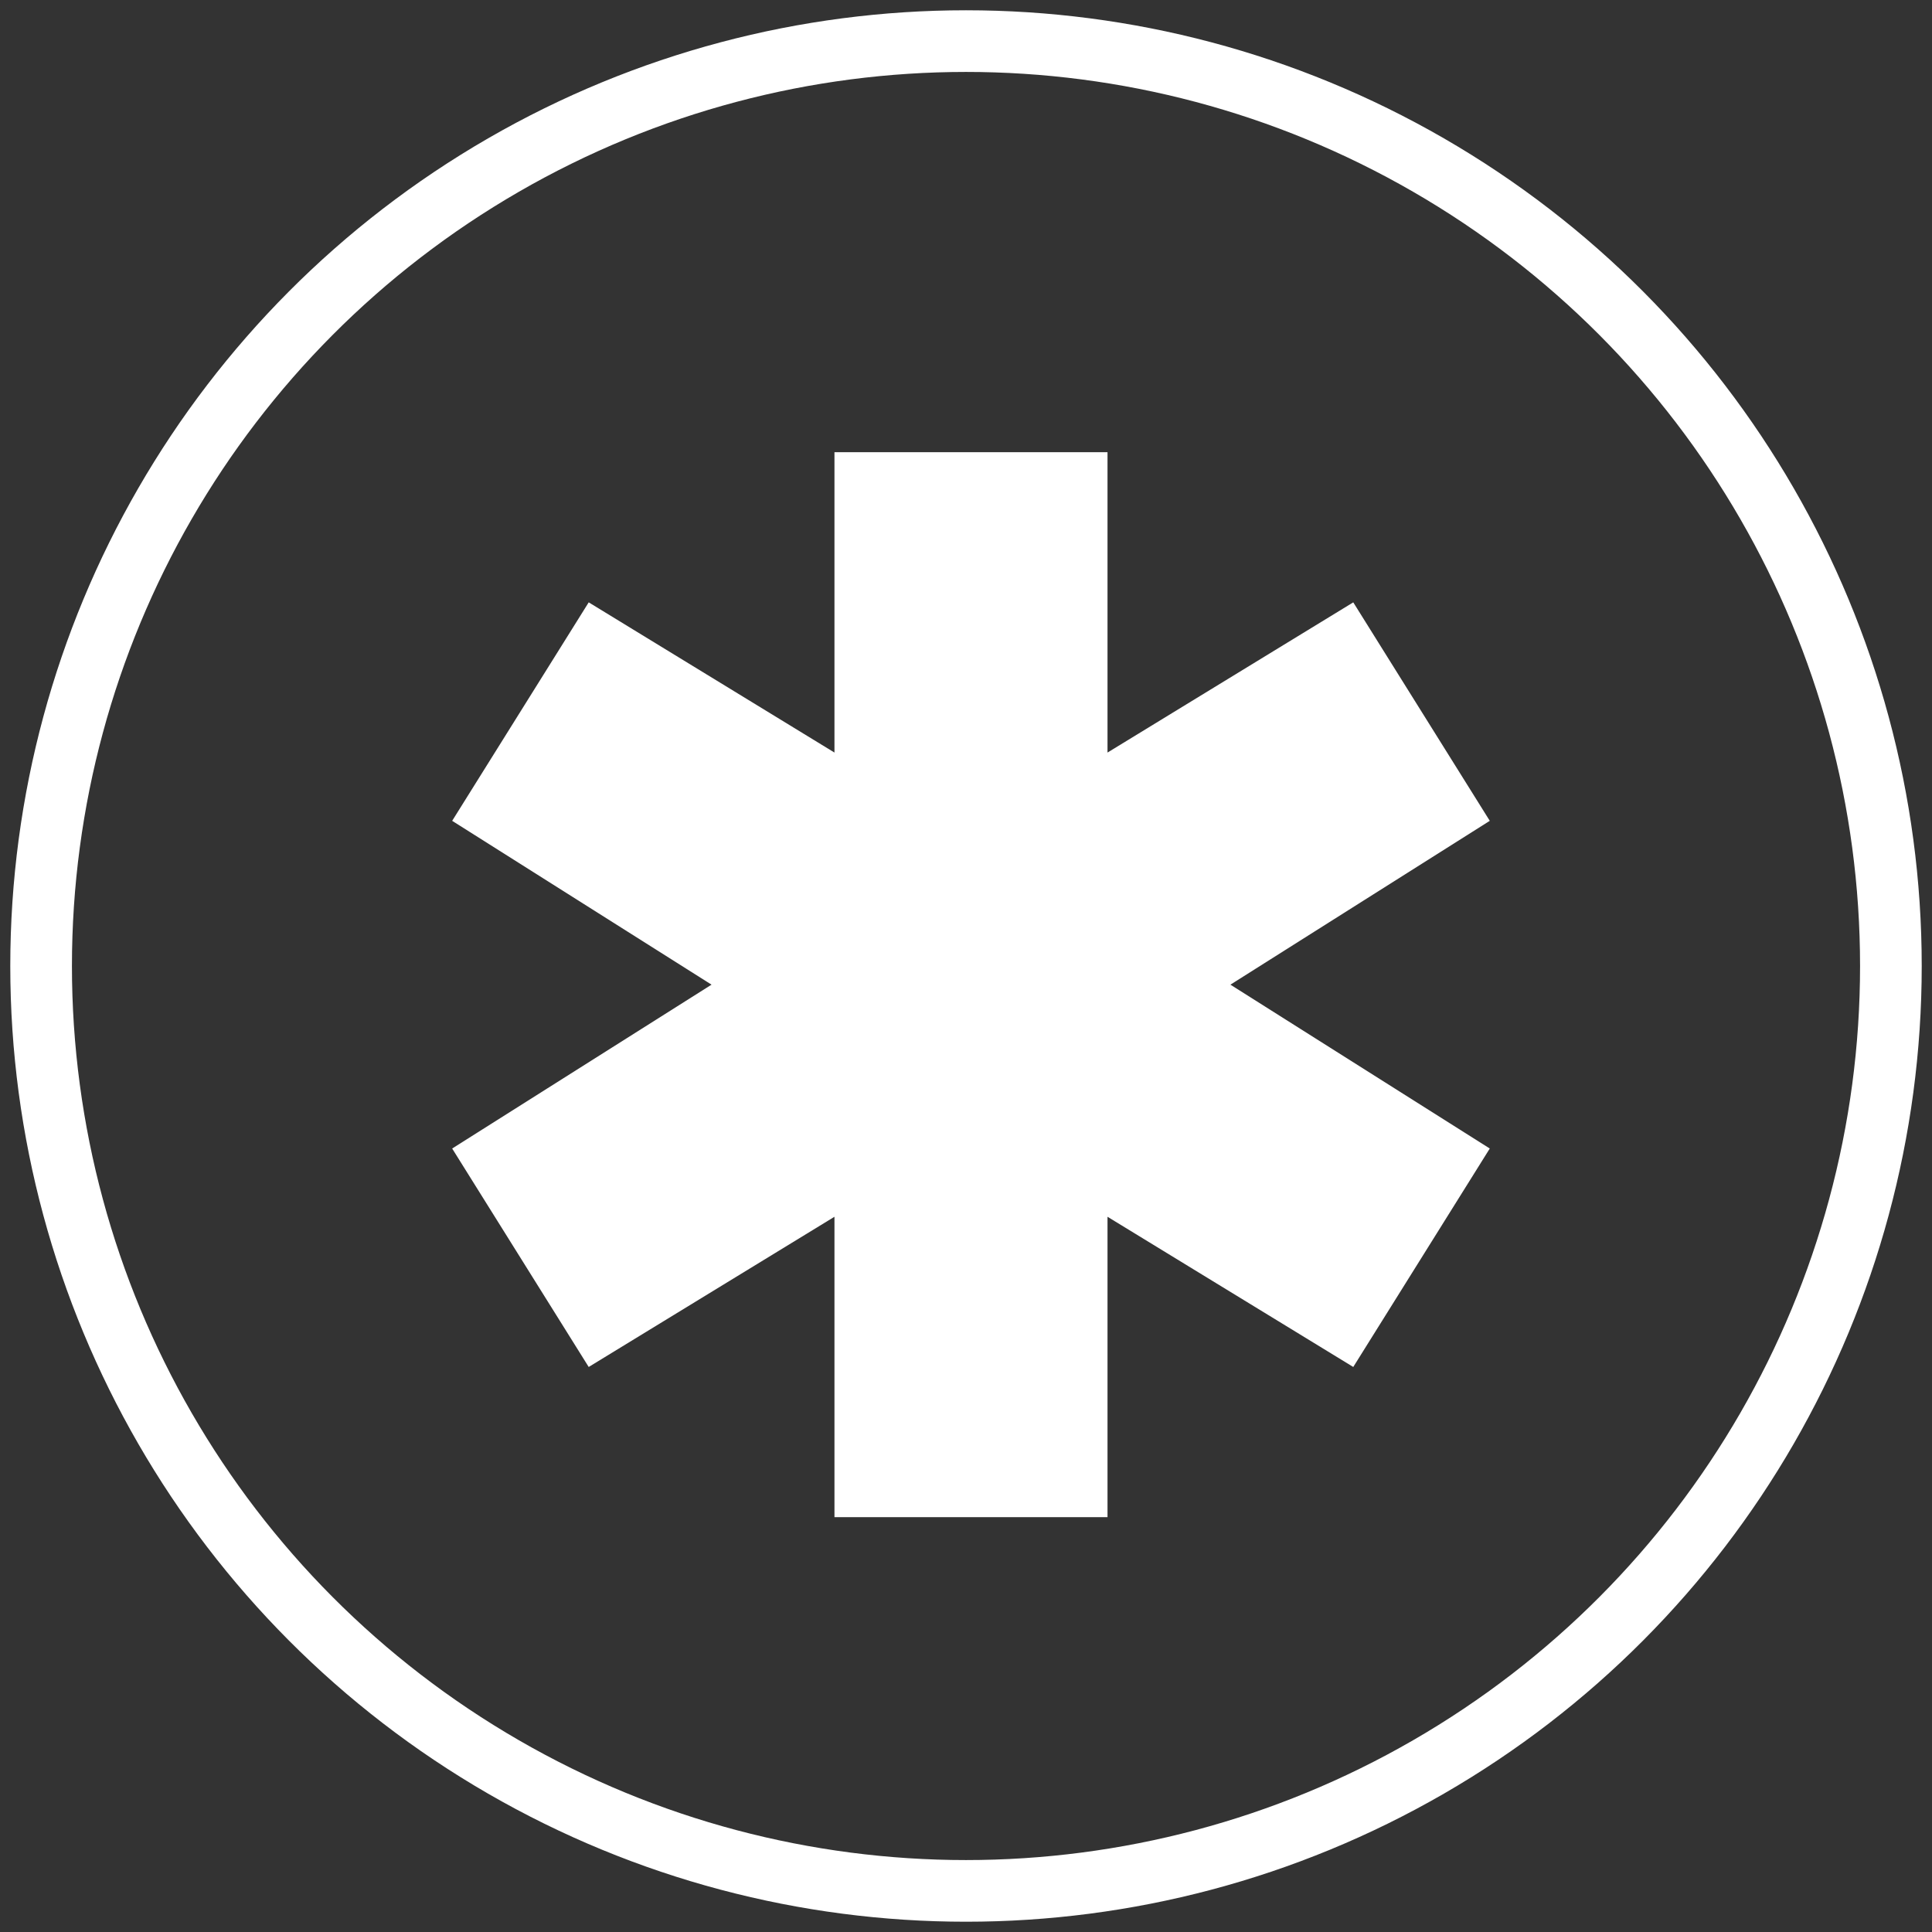 <svg xmlns="http://www.w3.org/2000/svg" width="94" height="94" viewBox="0 0 94 94">
  <rect x="0" y="0" width="94" height="94" fill="#333333" stroke="none"/>
  <g fill="none" fill-rule="evenodd" transform="translate(2 2)">
    <circle cx="45" cy="45" r="45" stroke="#FFF" stroke-width="3"/>
    <polygon fill="#FFF" points="70.484 37.937 63.842 27.307 51.885 34.615 51.885 20 45.242 20 38.6 20 38.6 34.615 26.643 27.307 20 37.937 32.619 45.908 20 53.88 26.643 64.509 38.6 57.201 38.6 71.816 51.885 71.816 51.885 57.201 63.842 64.509 70.484 53.88 57.865 45.908"/>
  </g>
</svg>
